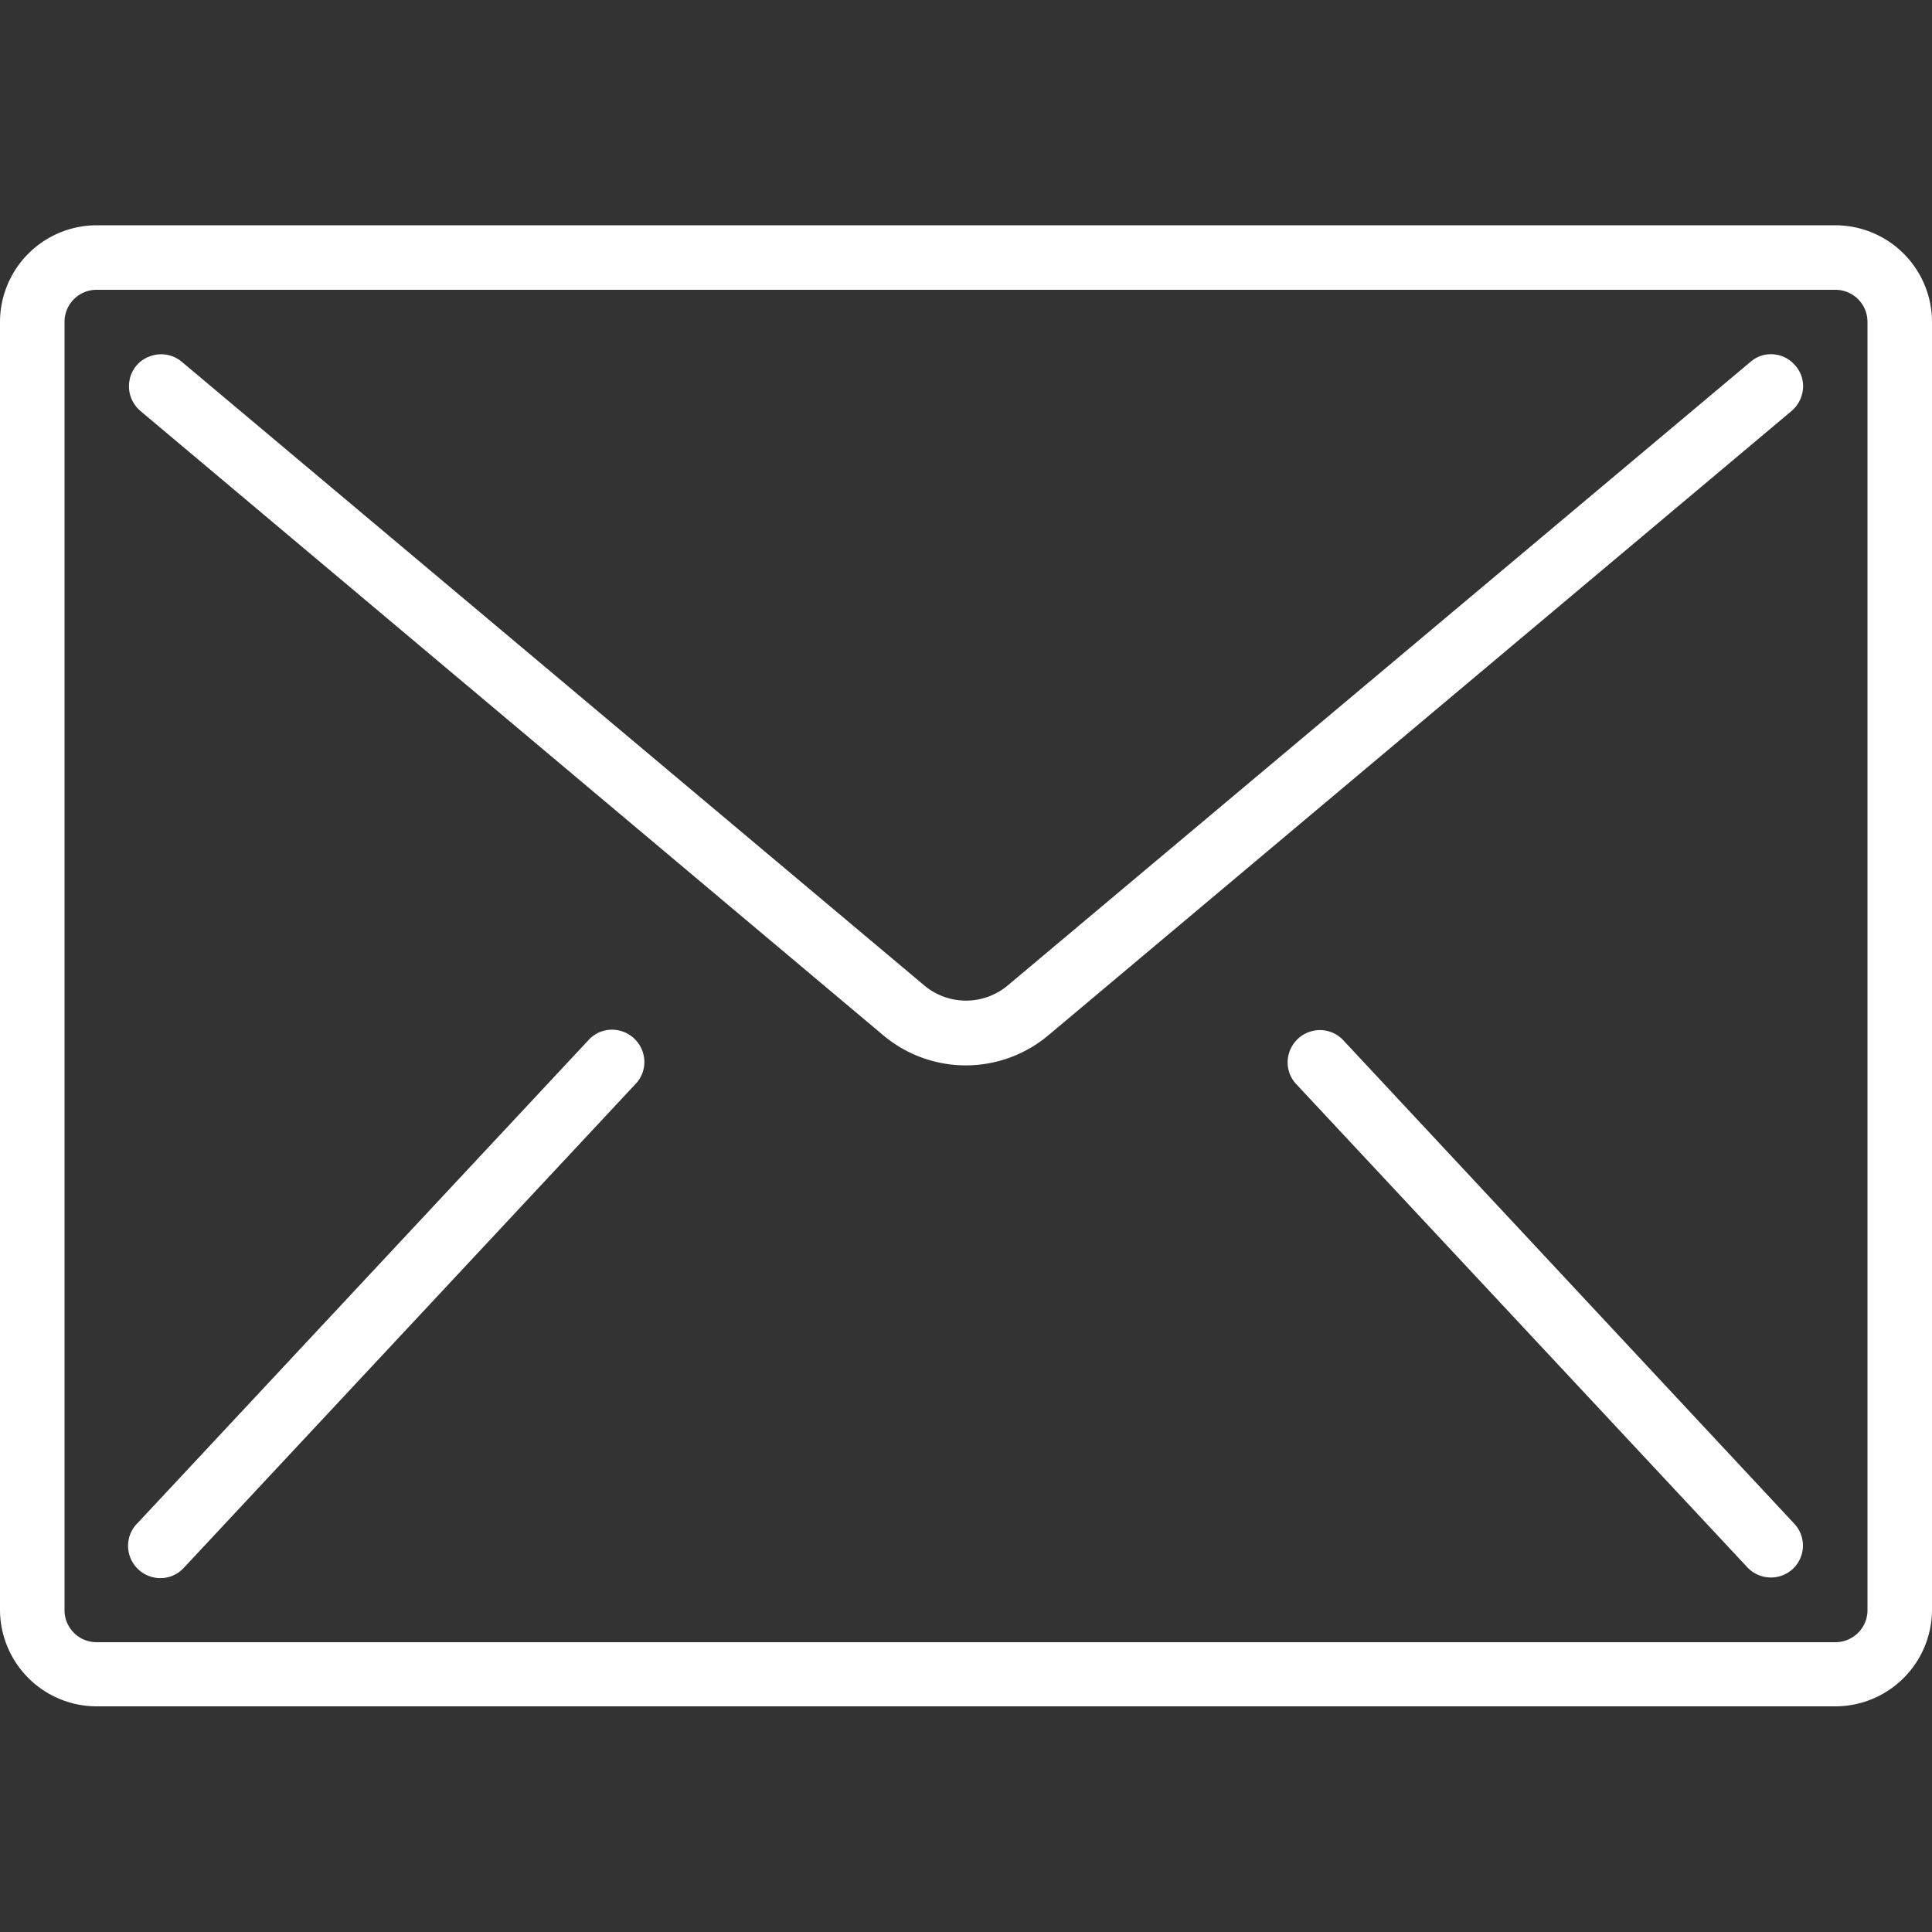 <svg id="Capa_1" data-name="Capa 1" xmlns="http://www.w3.org/2000/svg" viewBox="0 0 512 512"><rect x="0" y="0" width="512" height="512" fill="#333333" stroke="none"/><defs><style>.cls-1{fill:#fff;}</style></defs><title>email</title><path class="cls-1" d="M486.4,59.7H25.6A25.65,25.65,0,0,0,0,85.3V426.6a25.65,25.65,0,0,0,25.6,25.6H486.4A25.65,25.65,0,0,0,512,426.6V85.3A25.65,25.65,0,0,0,486.4,59.7Zm8.5,367a8.49,8.49,0,0,1-8.5,8.5H25.6a8.49,8.49,0,0,1-8.5-8.5V85.3a8.49,8.49,0,0,1,8.5-8.5H486.4a8.49,8.49,0,0,1,8.5,8.5V426.7Z"/><path class="cls-1" d="M470.1,93.9a8.19,8.19,0,0,0-6.2,2L267,261.2a17.21,17.21,0,0,1-22,0L48.2,95.9a8.51,8.51,0,0,0-8.4-1.5,8.32,8.32,0,0,0-5.5,6.5,8.59,8.59,0,0,0,2.9,8L234,274.3a34,34,0,0,0,43.9,0L474.8,108.9a8.68,8.68,0,0,0,3-5.8,8.19,8.19,0,0,0-2-6.2A8.45,8.45,0,0,0,470.1,93.9Z"/><path class="cls-1" d="M164.1,273.1a8.39,8.39,0,0,0-8.2,2.6L36.4,403.7a8.41,8.41,0,0,0-2.1,8.4,8.56,8.56,0,0,0,6.3,5.9,8.39,8.39,0,0,0,8.2-2.6l119.5-128a8.41,8.41,0,0,0,2.1-8.4A8.56,8.56,0,0,0,164.1,273.1Z"/><path class="cls-1" d="M356.1,275.8a8.46,8.46,0,0,0-8.2-2.6,8.56,8.56,0,0,0-6.3,5.9,8.41,8.41,0,0,0,2.1,8.4l119.5,128a8.58,8.58,0,0,0,11.9.3,8.49,8.49,0,0,0,.5-11.9Z"/></svg>